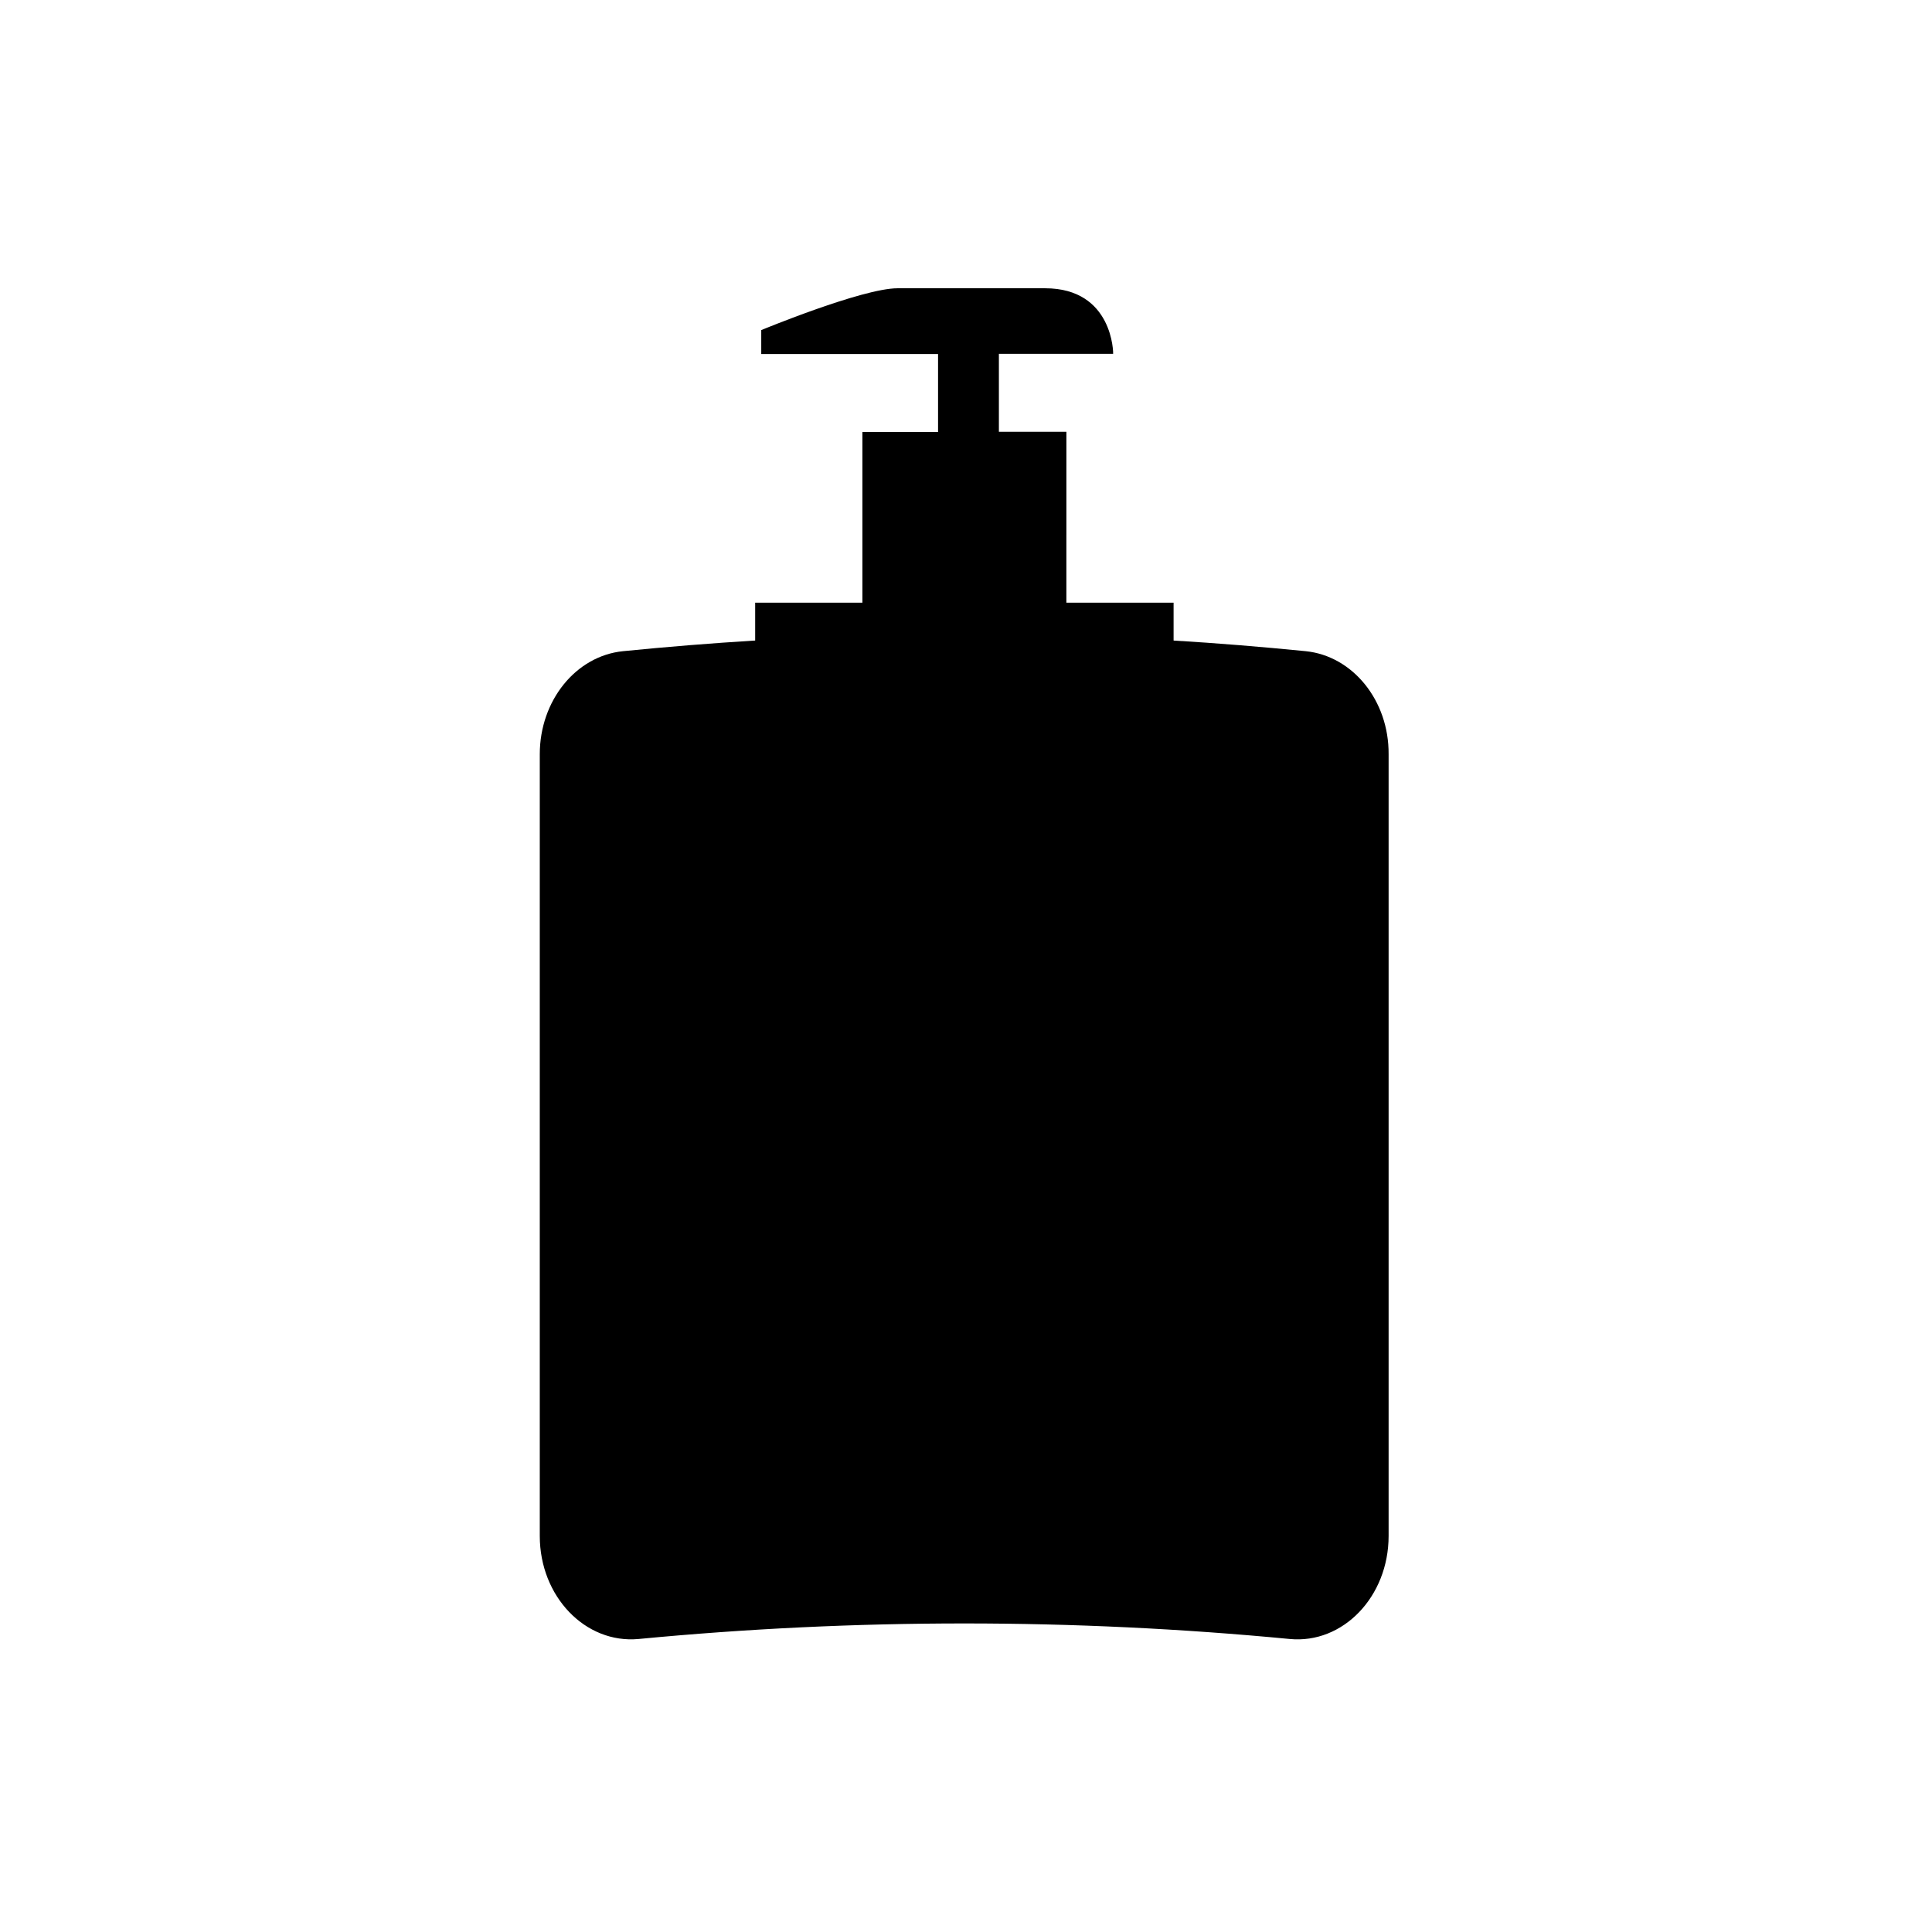 <?xml version="1.0" encoding="UTF-8"?>
<!-- Uploaded to: ICON Repo, www.svgrepo.com, Generator: ICON Repo Mixer Tools -->
<svg fill="#000000" width="800px" height="800px" version="1.1" viewBox="144 144 512 512" xmlns="http://www.w3.org/2000/svg">
 <path d="m490.03 316.57c-11.688-1.16-23.328-2.117-35.016-2.82v-10.027h-28.414l0.004-45.289h-17.887v-20.656h30.277c0.051 0 0.051-17.383-18.035-17.383h-39.094c-9.32 0-36.125 11.082-36.125 11.082v6.348h46.855v20.656h-20.051v45.242h-28.414v10.027c-11.688 0.707-23.375 1.664-35.016 2.82-12.496 1.258-22.066 13.098-22.066 27.305v207.17c0 16.07 12.09 28.617 26.199 27.305 57.434-5.492 115.17-5.492 172.55 0 14.105 1.359 26.199-11.234 26.199-27.305v-207.17c0.098-14.254-9.527-26.043-21.973-27.305z"/>
</svg>
